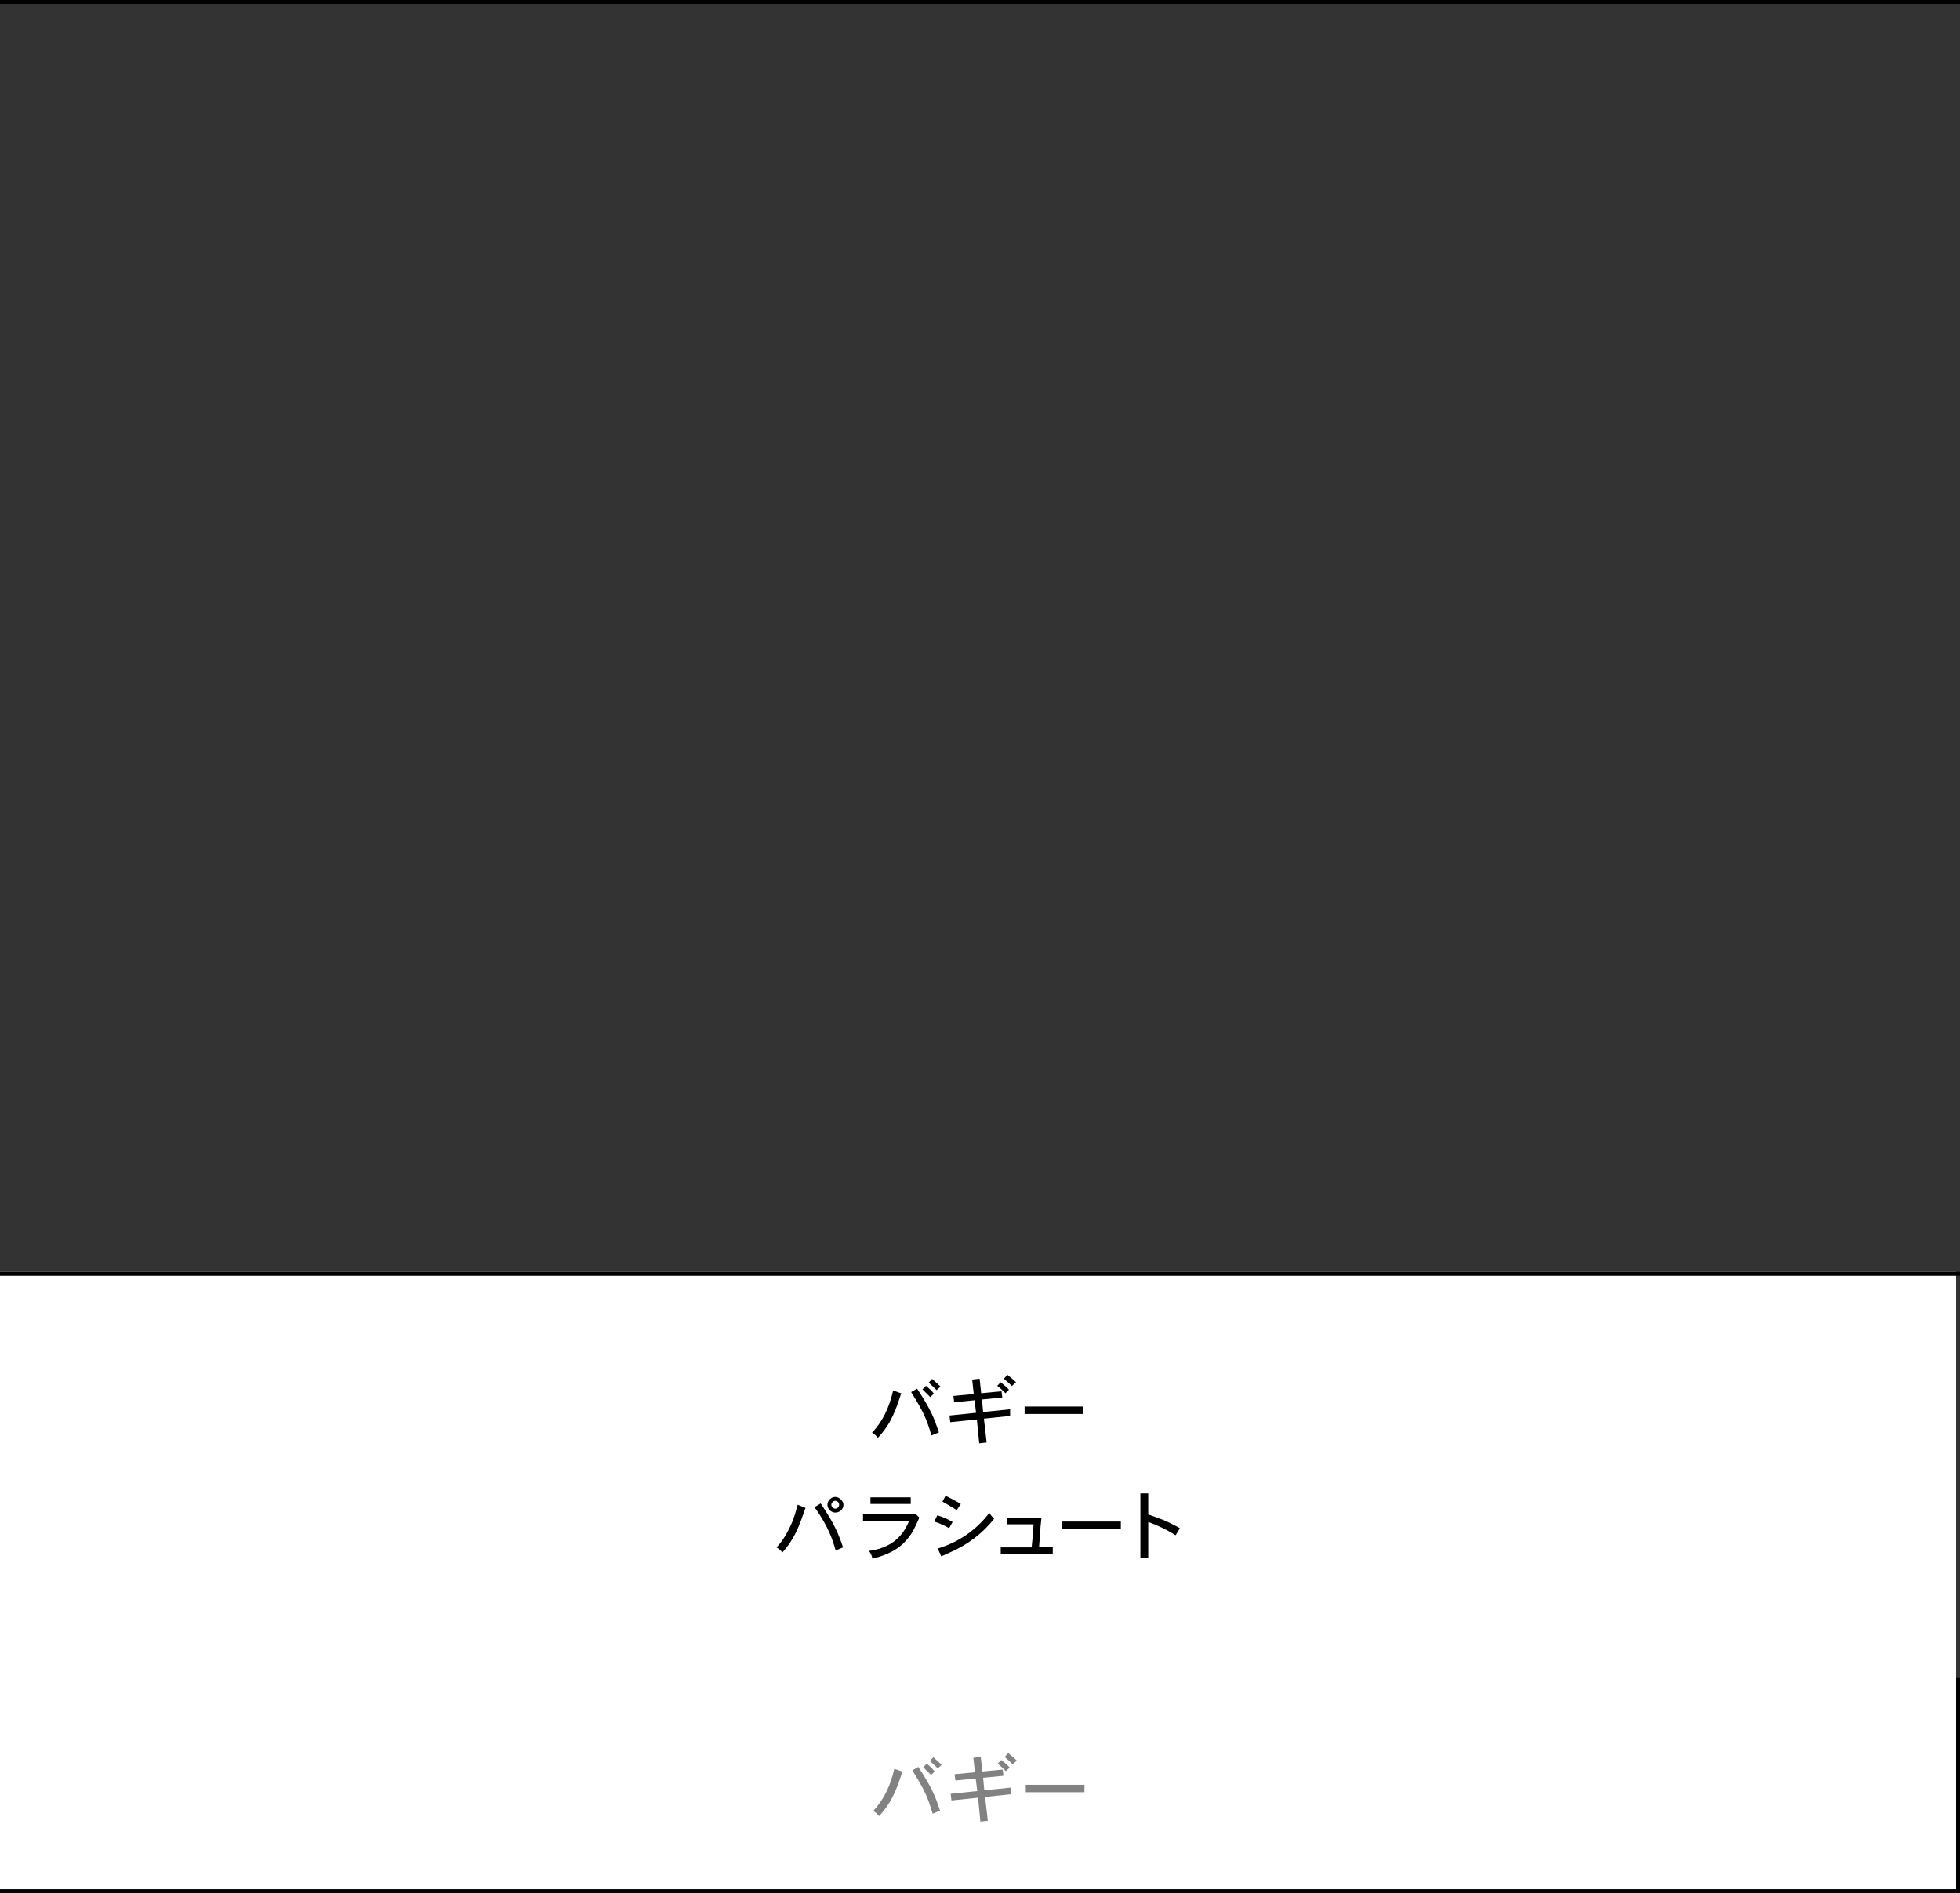 <?xml version="1.0" encoding="UTF-8"?>
<svg id="_レイヤー_1" data-name="レイヤー 1" xmlns="http://www.w3.org/2000/svg" width="501" height="484" version="1.1" viewBox="0 0 501 484">
  <rect x="0" y="0" width="501" height="484" fill="#333333" stroke="none"/>
  <defs>
    <style>
      .cls-1 {
        fill: none;
      }

      .cls-1, .cls-2, .cls-3, .cls-4 {
        stroke-width: 0px;
      }

      .cls-2 {
        fill: #000;
      }

      .cls-3 {
        fill: #828282;
      }

      .cls-4 {
        fill: #fff;
      }
    </style>
  </defs>
  <rect class="cls-2" x="0" width="501" height="1"/>
  <rect class="cls-2" x="500" y="429" width="1" height="55"/>
  <rect class="cls-1" width="501" height="484"/>
  <rect class="cls-4" x="0" y="325.2" width="500" height="157.8"/>
  <g>
    <path class="cls-2" d="M230.4,356.1c-1.3,4-2.5,7.8-6,11.5-.4-.5-.9-1-1.5-1.3,2.7-2.9,4.4-6.4,5.4-10.8l2,.7ZM234.4,355c3.7,5.6,4.4,7.7,5.6,11.2l-1.9.8c-1.3-4.4-2.1-6.1-5.2-11.1l1.6-.9ZM237.8,357.2c-.6-.6-1.3-1.3-2-2l.9-.9c.7.6,1.5,1.3,2,2l-.9.9ZM238.3,352.6c.7.6,1.5,1.3,2.1,1.9l-1,.9c-.6-.6-1.3-1.3-2-1.9l.9-1Z"/>
    <path class="cls-2" d="M250.4,352.5l.4,3.7,5.2-.5.2,1.6-5.2.5.3,3.2,6.9-.7v1.7c.1,0-6.7.7-6.7.7l.7,6.1-1.9.2-.6-6.1-6.8.7-.2-1.7,6.8-.7-.4-3.2-5.2.5-.2-1.6,5.2-.5-.4-3.7,1.8-.2ZM255.8,353.4c.7.6,1.5,1.2,2.1,1.9l-.9.9c-.6-.6-1.3-1.3-2.1-1.9l.9-.9ZM258.7,354.4c-.7-.7-1.4-1.3-2.1-1.9l.9-1c.8.6,1.6,1.3,2.2,1.9l-1,.9Z"/>
    <path class="cls-2" d="M276.9,359.6v1.9h-15v-1.9h15Z"/>
  </g>
  <g>
    <path class="cls-2" d="M205.9,385.5c-1.6,4.6-2.7,7.8-5.9,11.4-.4-.5-.9-.9-1.5-1.3.9-1,2.1-2.3,3.6-5.6.9-1.8,1.4-3.9,1.8-5.3l2,.8ZM209.8,384.4c2.9,4.4,4.2,6.7,5.7,11.2l-1.9.8c-.7-2.5-1.7-5.9-5.4-11.1l1.7-1ZM215.6,384.7c0,1.2-1,2-2.1,2s-2-1-2-2,.9-2,2-2,2.1,1.1,2.1,2ZM213.5,385.7c.6,0,1-.5,1-1s-.4-1-1-1-1,.6-1,1c0,.6.6,1,1,1Z"/>
    <path class="cls-2" d="M234,387l1,1c-1.4,3.1-1.7,3.7-2.7,5-1.7,2.3-4.2,4.2-9.3,5.5-.1-.7-.4-1.4-.9-2,7.2-.9,9.3-5.4,10.3-7.7h-11.8v-1.7h13.3ZM232.8,382.8v1.7h-10.3v-1.7h10.3Z"/>
    <path class="cls-2" d="M242.6,390.7c-1-.6-2-1.1-3.8-1.7l.8-1.6c1.3.4,2.7,1,3.9,1.7l-.9,1.6ZM239.7,395.9c6.2-1.9,10.3-5.4,13.2-9.1.3.5.8,1.1,1.2,1.5-3,3.8-6.9,6.7-11.3,8.6-.5.2-1.1.5-2.2,1l-.9-2ZM244.6,386.1c-2.4-1.5-2.7-1.6-3.7-2.2l.8-1.5c1,.5,2.2,1.1,3.9,2.1l-1,1.5Z"/>
    <path class="cls-2" d="M269.1,395.6v1.7h-13.3v-1.7h7.9c.2-1.9.4-4.1.5-5.9h-6.8v-1.6h8.8c-.2,1.9-.3,2.8-.3,3.7,0,.9-.2,1.9-.3,3.7h3.6Z"/>
    <path class="cls-2" d="M286.5,389v1.9h-15v-1.9h15Z"/>
    <path class="cls-2" d="M293.5,381.9v5.3c2.9,1,4.5,1.5,8.1,3.5l-1.1,1.8c-2.4-1.5-4.3-2.4-7-3.4v9.2h-2v-16.5h2Z"/>
  </g>
  <rect class="cls-2" x="0" y="325.2" width="501" height="1"/>
  <g>
    <path class="cls-3" d="M230.7,452.8c-1.3,4-2.5,7.8-6,11.5-.4-.5-.9-1-1.5-1.3,2.7-2.9,4.4-6.4,5.4-10.8l2,.7ZM234.7,451.7c3.7,5.6,4.4,7.7,5.6,11.2l-1.9.8c-1.3-4.4-2.1-6.1-5.2-11.1l1.6-.9ZM238,453.8c-.6-.6-1.3-1.3-2-2l.9-.9c.7.6,1.5,1.3,2,2l-.9.9ZM238.6,449.3c.7.6,1.5,1.3,2.1,1.9l-1,.9c-.6-.6-1.3-1.3-2-1.9l.9-1Z"/>
    <path class="cls-3" d="M250.7,449.2l.4,3.7,5.2-.5.2,1.6-5.2.5.3,3.2,6.9-.7v1.7c.1,0-6.7.7-6.7.7l.7,6.1-1.9.2-.6-6.1-6.8.7-.2-1.7,6.8-.7-.4-3.2-5.2.5-.2-1.6,5.2-.5-.4-3.7,1.8-.2ZM256,450c.7.6,1.5,1.2,2.1,1.9l-1,.9c-.6-.6-1.3-1.3-2.1-1.9l.9-.9ZM258.9,451.1c-.7-.7-1.4-1.3-2.1-1.9l.9-1c.8.6,1.6,1.3,2.2,1.9l-1,.9Z"/>
    <path class="cls-3" d="M277.2,456.3v1.9h-15v-1.9h15Z"/>
  </g>
  <rect class="cls-2" x="0" y="483" width="501" height="1"/>
</svg>